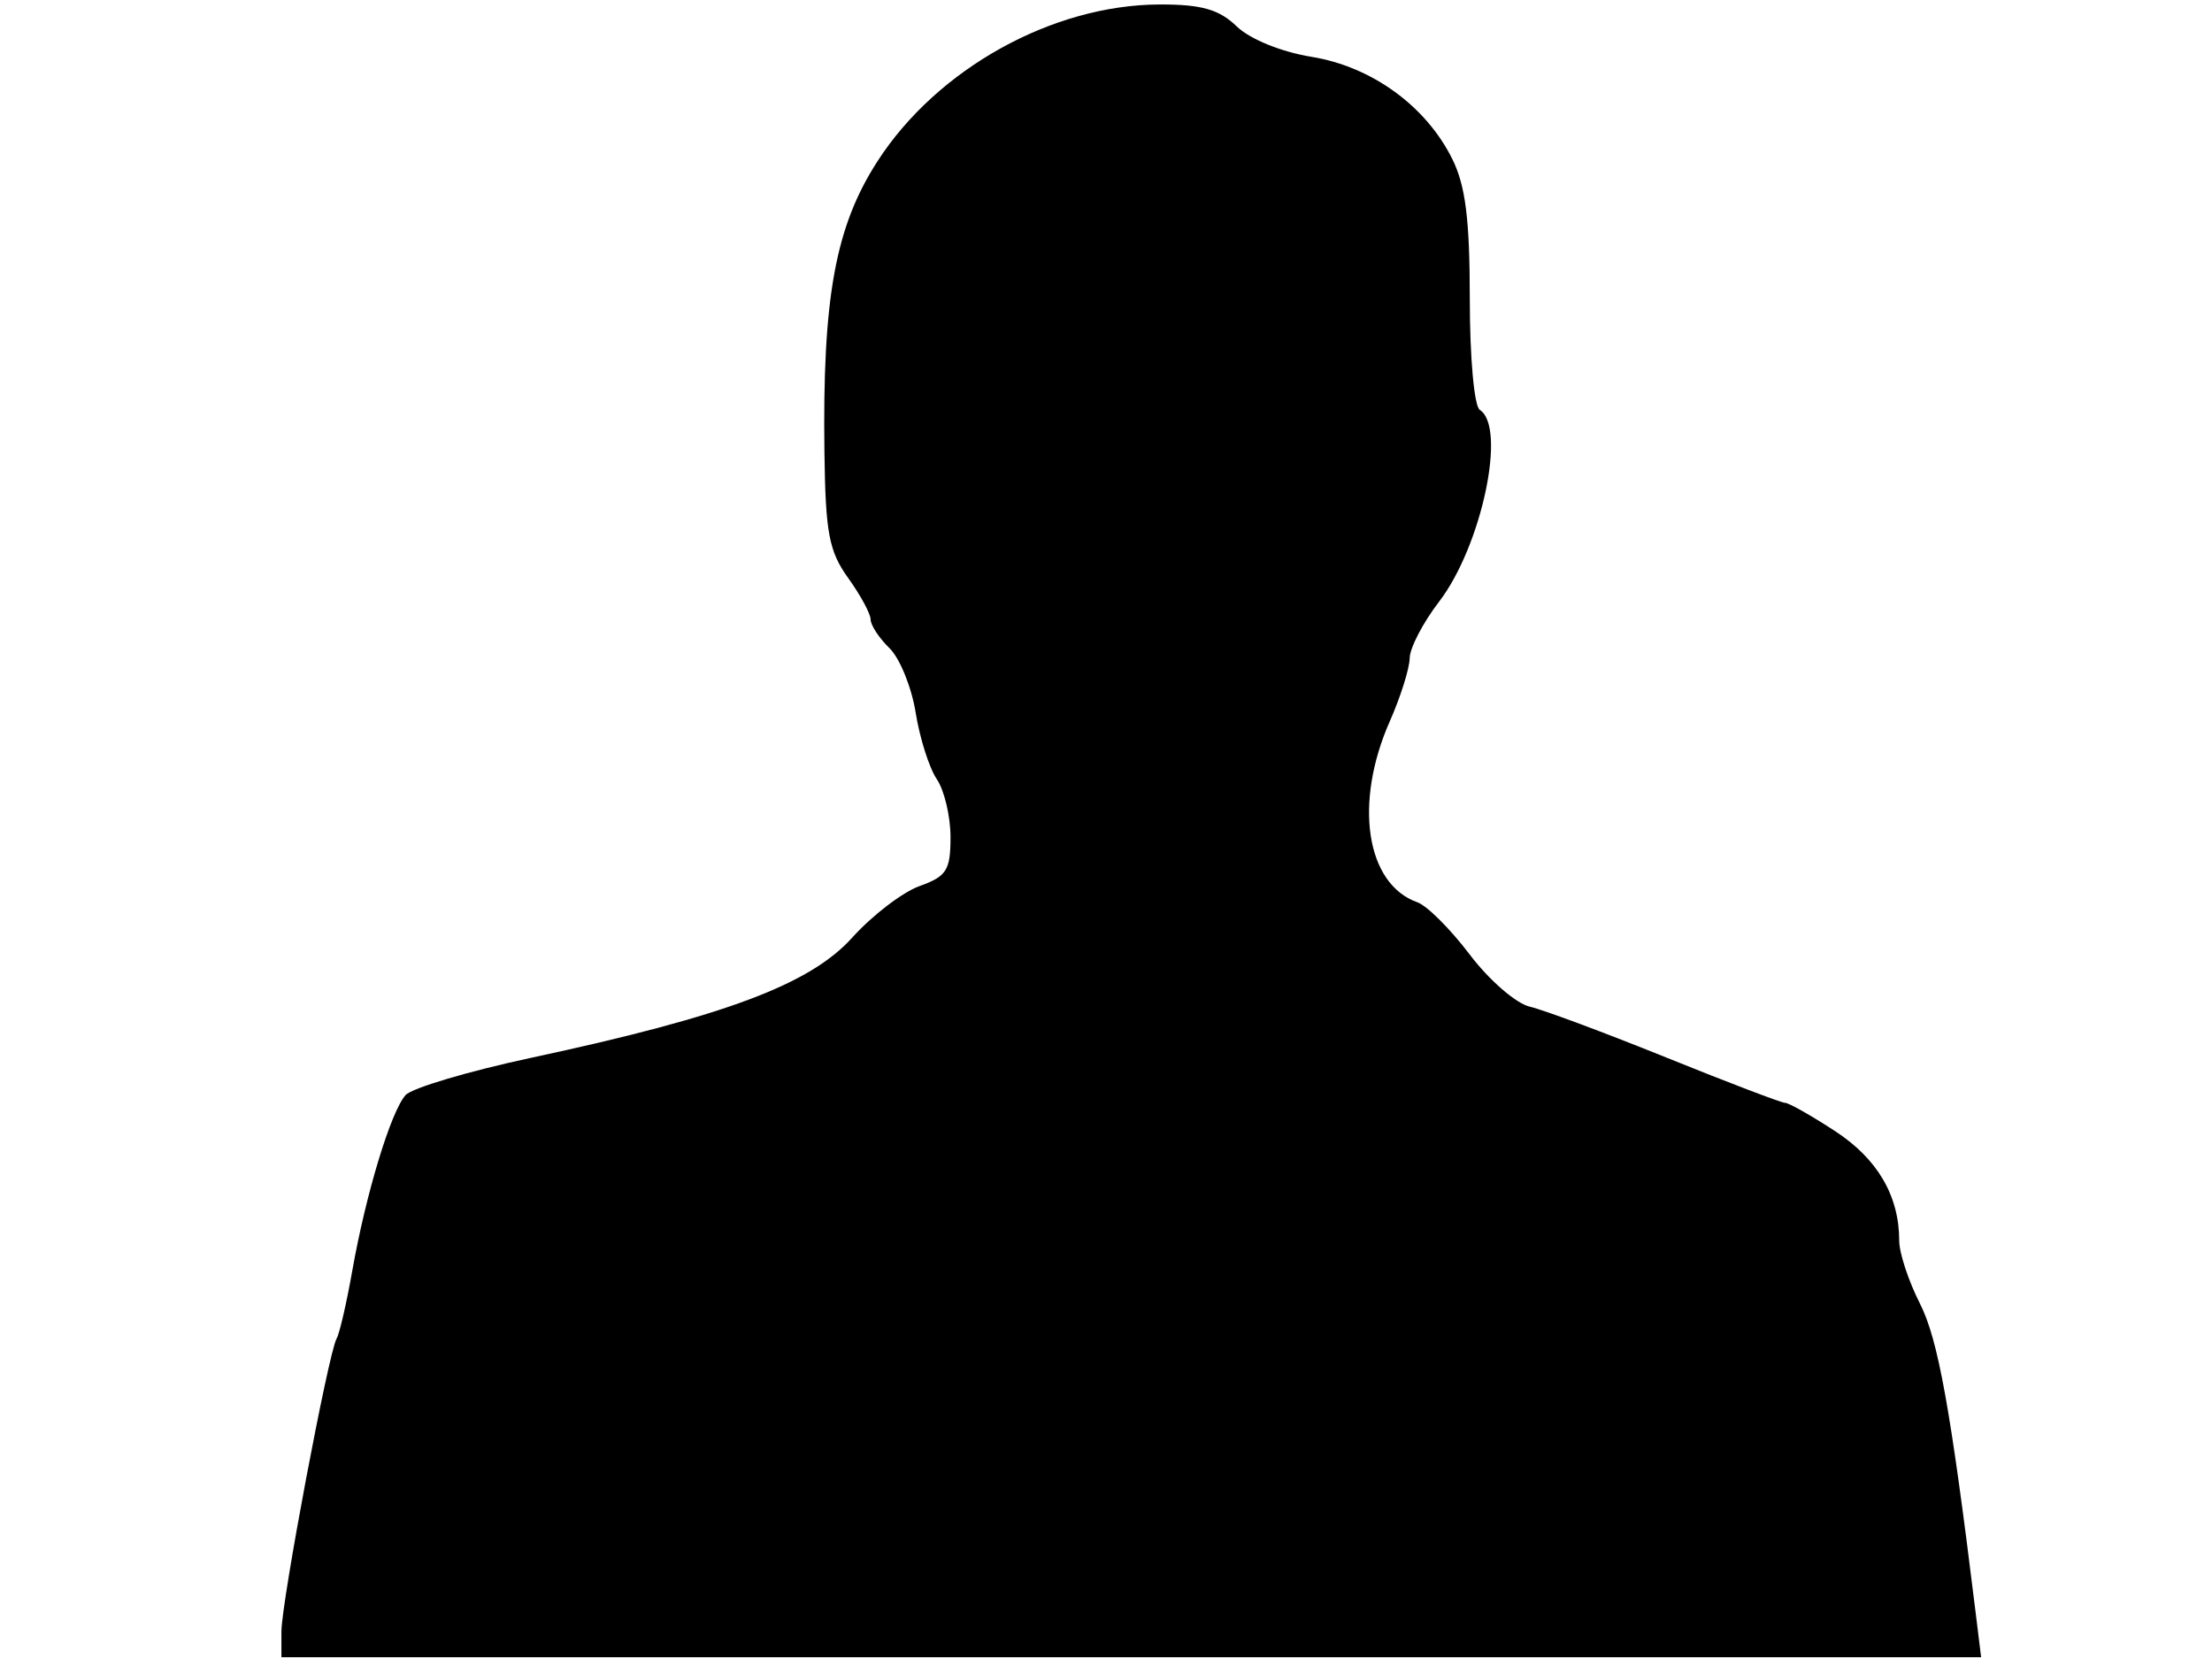 <?xml version="1.0"?><svg width="640" height="480" xmlns="http://www.w3.org/2000/svg">
 <title>Turquoise anonymous man</title>
 <g>
  <title>Layer 1</title>
  <g id="layer1">
   <path d="m81.429,472.016c0,-8.431 13.656,-80.89 15.971,-84.741c0.825,-1.372 2.873,-10.257 4.552,-19.746c3.917,-22.134 11.137,-45.916 15.388,-50.679c1.827,-2.048 18.224,-6.916 36.436,-10.818c55.95,-11.987 80.61,-21.22 92.784,-34.74c5.803,-6.444 14.579,-13.161 19.503,-14.926c7.823,-2.804 8.952,-4.587 8.952,-14.139c0,-6.012 -1.787,-13.567 -3.972,-16.789c-2.185,-3.223 -4.933,-11.874 -6.108,-19.226c-1.175,-7.352 -4.588,-15.758 -7.586,-18.681c-2.997,-2.923 -5.45,-6.653 -5.45,-8.289c0,-1.636 -2.925,-7.043 -6.501,-12.015c-5.545,-7.711 -6.554,-13.042 -6.863,-36.267c-0.597,-44.871 3.145,-65.404 15.367,-84.334c17.258,-26.73 50.587,-45.244 81.602,-45.329c12.119,-0.033 17.211,1.411 22.3,6.326c3.843,3.712 12.874,7.39 21.643,8.815c17.445,2.835 33.135,14.224 40.753,29.583c3.83,7.721 5.053,17.508 5.056,40.457c0.003,16.972 1.274,31.078 2.894,32.107c7.857,4.992 0.527,39.483 -11.798,55.521c-4.635,6.031 -8.456,13.382 -8.491,16.337c-0.035,2.955 -2.635,11.199 -5.779,18.321c-10.44,23.652 -6.847,47.062 8.026,52.301c2.772,0.976 9.59,7.791 15.152,15.143c5.562,7.352 13.363,14.124 17.336,15.047c3.973,0.923 21.789,7.563 39.592,14.755c17.803,7.192 33.237,13.077 34.297,13.077c1.061,0 7.561,3.676 14.445,8.169c12.302,8.029 18.572,18.746 18.572,31.747c0,3.495 2.689,11.65 5.975,18.122c5.288,10.415 8.888,30.388 16.172,89.741l1.55,12.624l-245.886,0l-245.886,0l0,-7.475z" id="path2396" fill="#000000"/>
  </g>
 </g>
</svg>